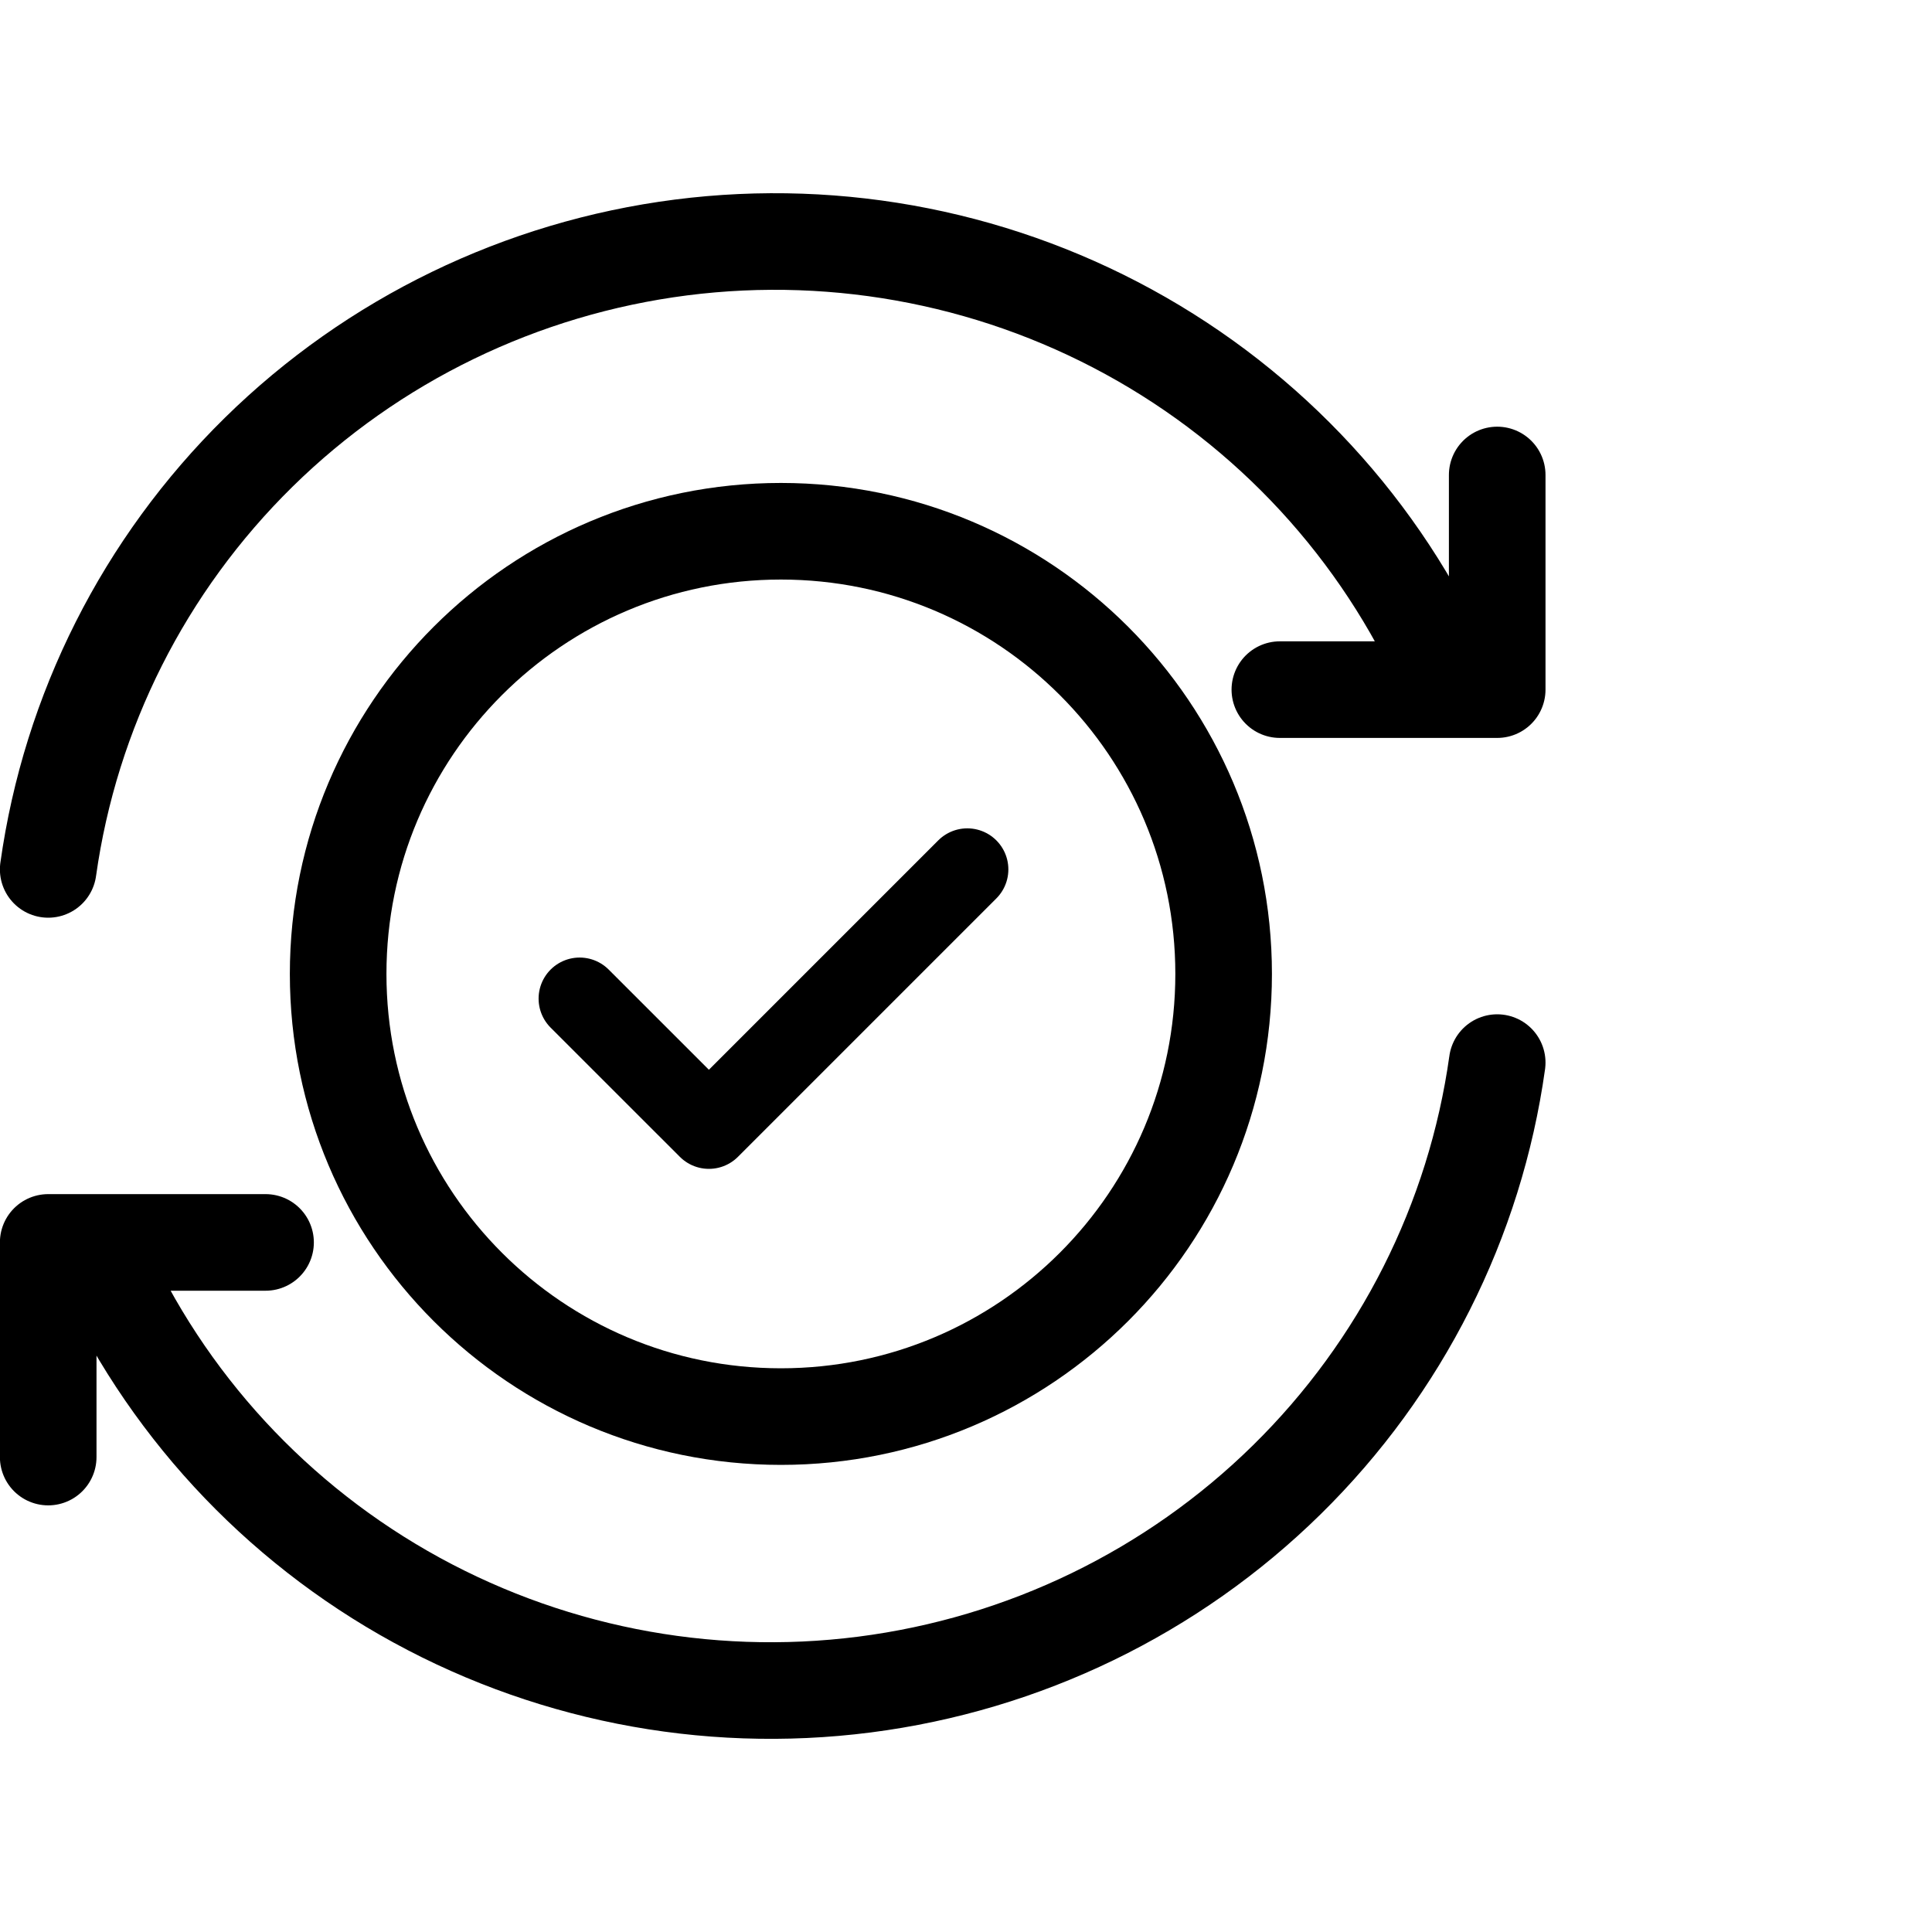 <svg viewBox="0 0 40 40" fill="none" xmlns="http://www.w3.org/2000/svg">
<g clip-path="url(#clip0_15_583)">
<path d="M25.334 20.164C25.334 25.226 21.23 29.329 16.168 29.329C11.105 29.329 7.001 25.226 7.001 20.164C7.001 15.102 11.105 10.999 16.168 10.999C21.23 10.999 25.334 15.102 25.334 20.164Z" stroke="currentColor" stroke-width="2" stroke-miterlimit="10" stroke-linecap="round" stroke-linejoin="round"/>
<path d="M12.001 20.675L14.677 23.35L20.027 18" stroke="currentColor" stroke-width="1.7" stroke-linecap="round" stroke-linejoin="round"/>
<path d="M30.998 22C30.54 25.276 29.009 28.31 26.642 30.637C24.275 32.964 21.203 34.453 17.899 34.877C14.595 35.3 11.243 34.633 8.358 32.979C5.474 31.325 3.217 28.775 1.936 25.723M0.998 30.167L0.998 25.723H5.498" stroke="currentColor" stroke-width="2" stroke-linecap="round" stroke-linejoin="round"/>
<path d="M0.998 18C1.457 14.725 2.988 11.691 5.355 9.364C7.722 7.037 10.794 5.548 14.098 5.124C17.402 4.701 20.754 5.368 23.639 7.022C26.523 8.676 28.78 11.226 30.061 14.278M30.998 9.834V14.278H26.498" stroke="currentColor" stroke-width="2" stroke-linecap="round" stroke-linejoin="round"/>
</g>
<defs>
<clipPath id="clip0_15_583">
<rect width="40" height="40" fill="currentColor"/>
</clipPath>
</defs>
</svg>